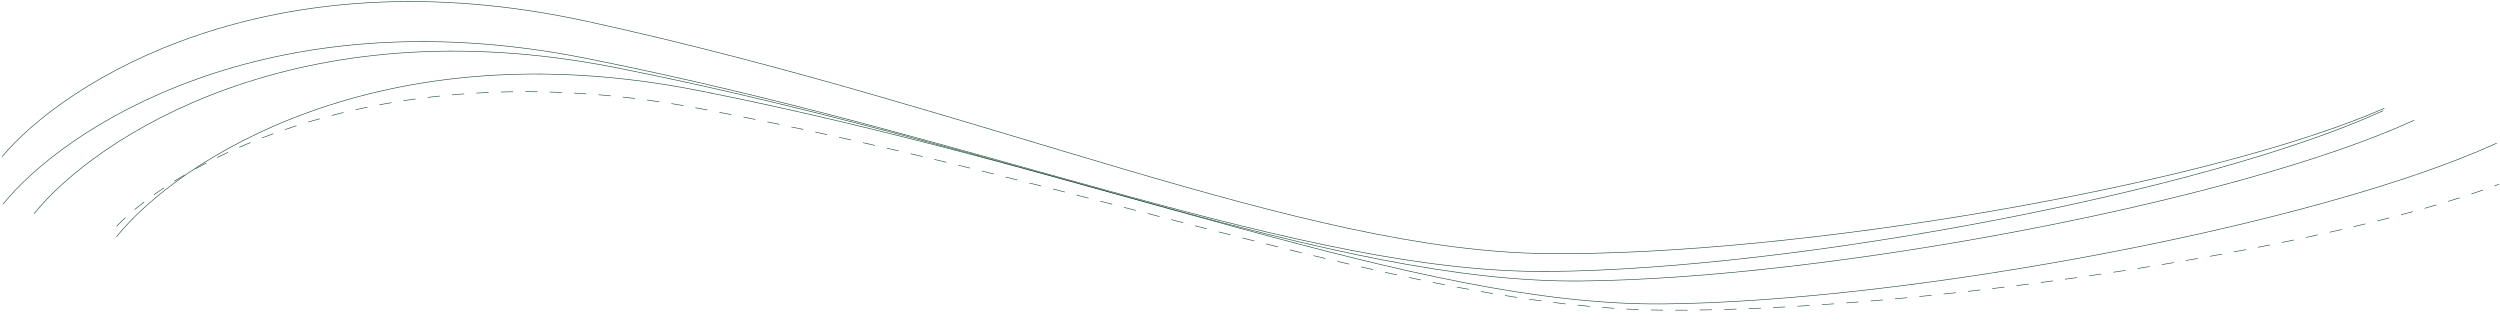 <?xml version="1.0" encoding="UTF-8"?> <svg xmlns="http://www.w3.org/2000/svg" width="1636" height="219" viewBox="0 0 1636 219" fill="none"> <path d="M1.328 102.57C41.88 54.044 175.182 -31.621 383.977 13.933C644.972 70.876 850.766 164.347 1012.61 165.959C1174.46 167.57 1443.5 121.909 1560.33 70.876" stroke="#254F3B" stroke-width="0.4"></path> <path d="M76.328 148.027C116.88 105.971 250.182 31.729 458.977 71.209C719.972 120.559 925.766 201.567 1087.61 202.964C1249.46 204.361 1518.5 164.788 1635.33 120.559" stroke="#254F3B" stroke-width="0.4" stroke-dasharray="8 8"></path> <path d="M1.925 133.655C41.536 84.498 173.146 -3.453 382.698 38.003C644.638 89.824 852.098 179.117 1013.89 177.649C1175.69 176.181 1443.72 125.539 1559.53 72.433" stroke="#254F3B" stroke-width="0.4"></path> <path d="M22.253 139.896C61.864 90.739 193.474 2.788 403.026 44.245C664.966 96.065 872.427 185.358 1034.22 183.89C1196.02 182.422 1464.05 131.781 1579.85 78.674" stroke="#254F3B" stroke-width="0.4"></path> <path d="M76.253 154.896C115.864 105.739 247.474 17.788 457.026 59.245C718.966 111.065 926.427 200.358 1088.22 198.89C1250.02 197.422 1518.05 146.781 1633.85 93.674" stroke="#254F3B" stroke-width="0.4"></path> </svg> 
